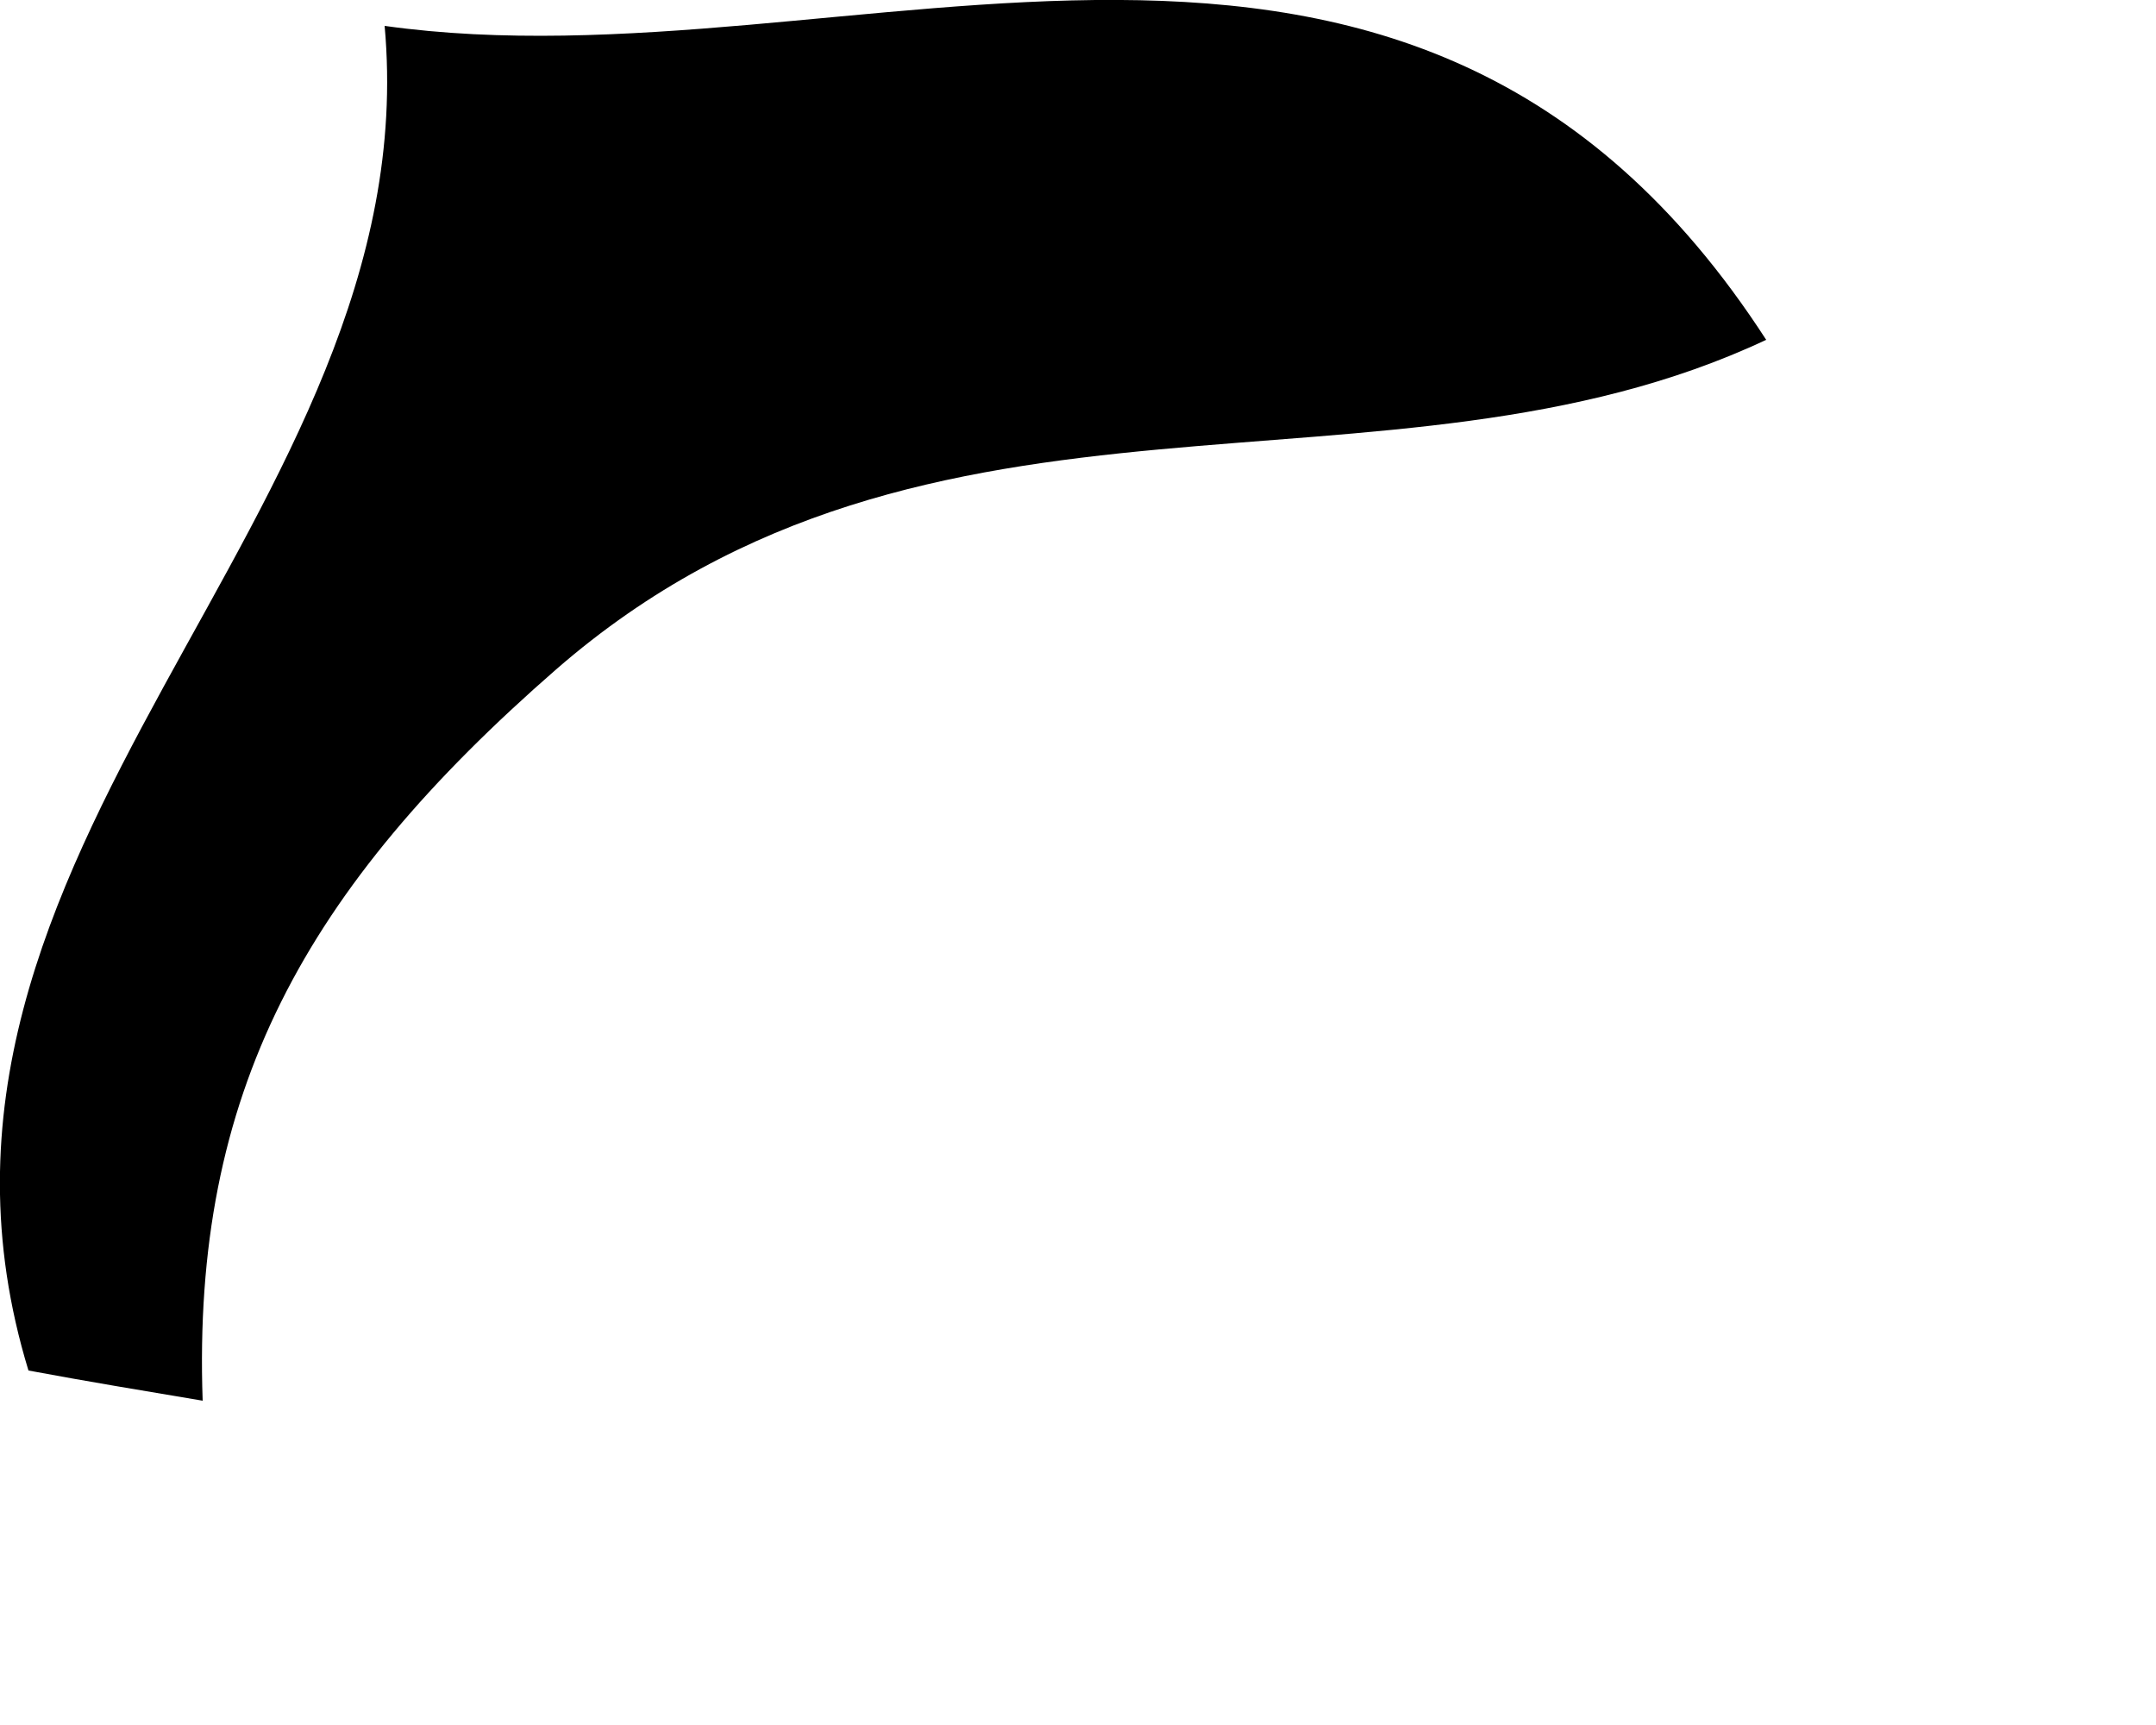 <?xml version="1.0" encoding="utf-8"?>
<svg xmlns="http://www.w3.org/2000/svg" fill="none" height="100%" overflow="visible" preserveAspectRatio="none" style="display: block;" viewBox="0 0 5 4" width="100%">
<path d="M0.066 3.178C0.2 3.203 0.333 3.225 0.47 3.248C0.445 2.536 0.706 2.061 1.29 1.552C2.158 0.797 3.215 1.202 4.096 0.788C3.265 -0.496 1.98 0.213 0.892 0.06C0.995 1.199 -0.303 1.969 0.066 3.178Z" fill="black" id="Vector"/>
</svg>